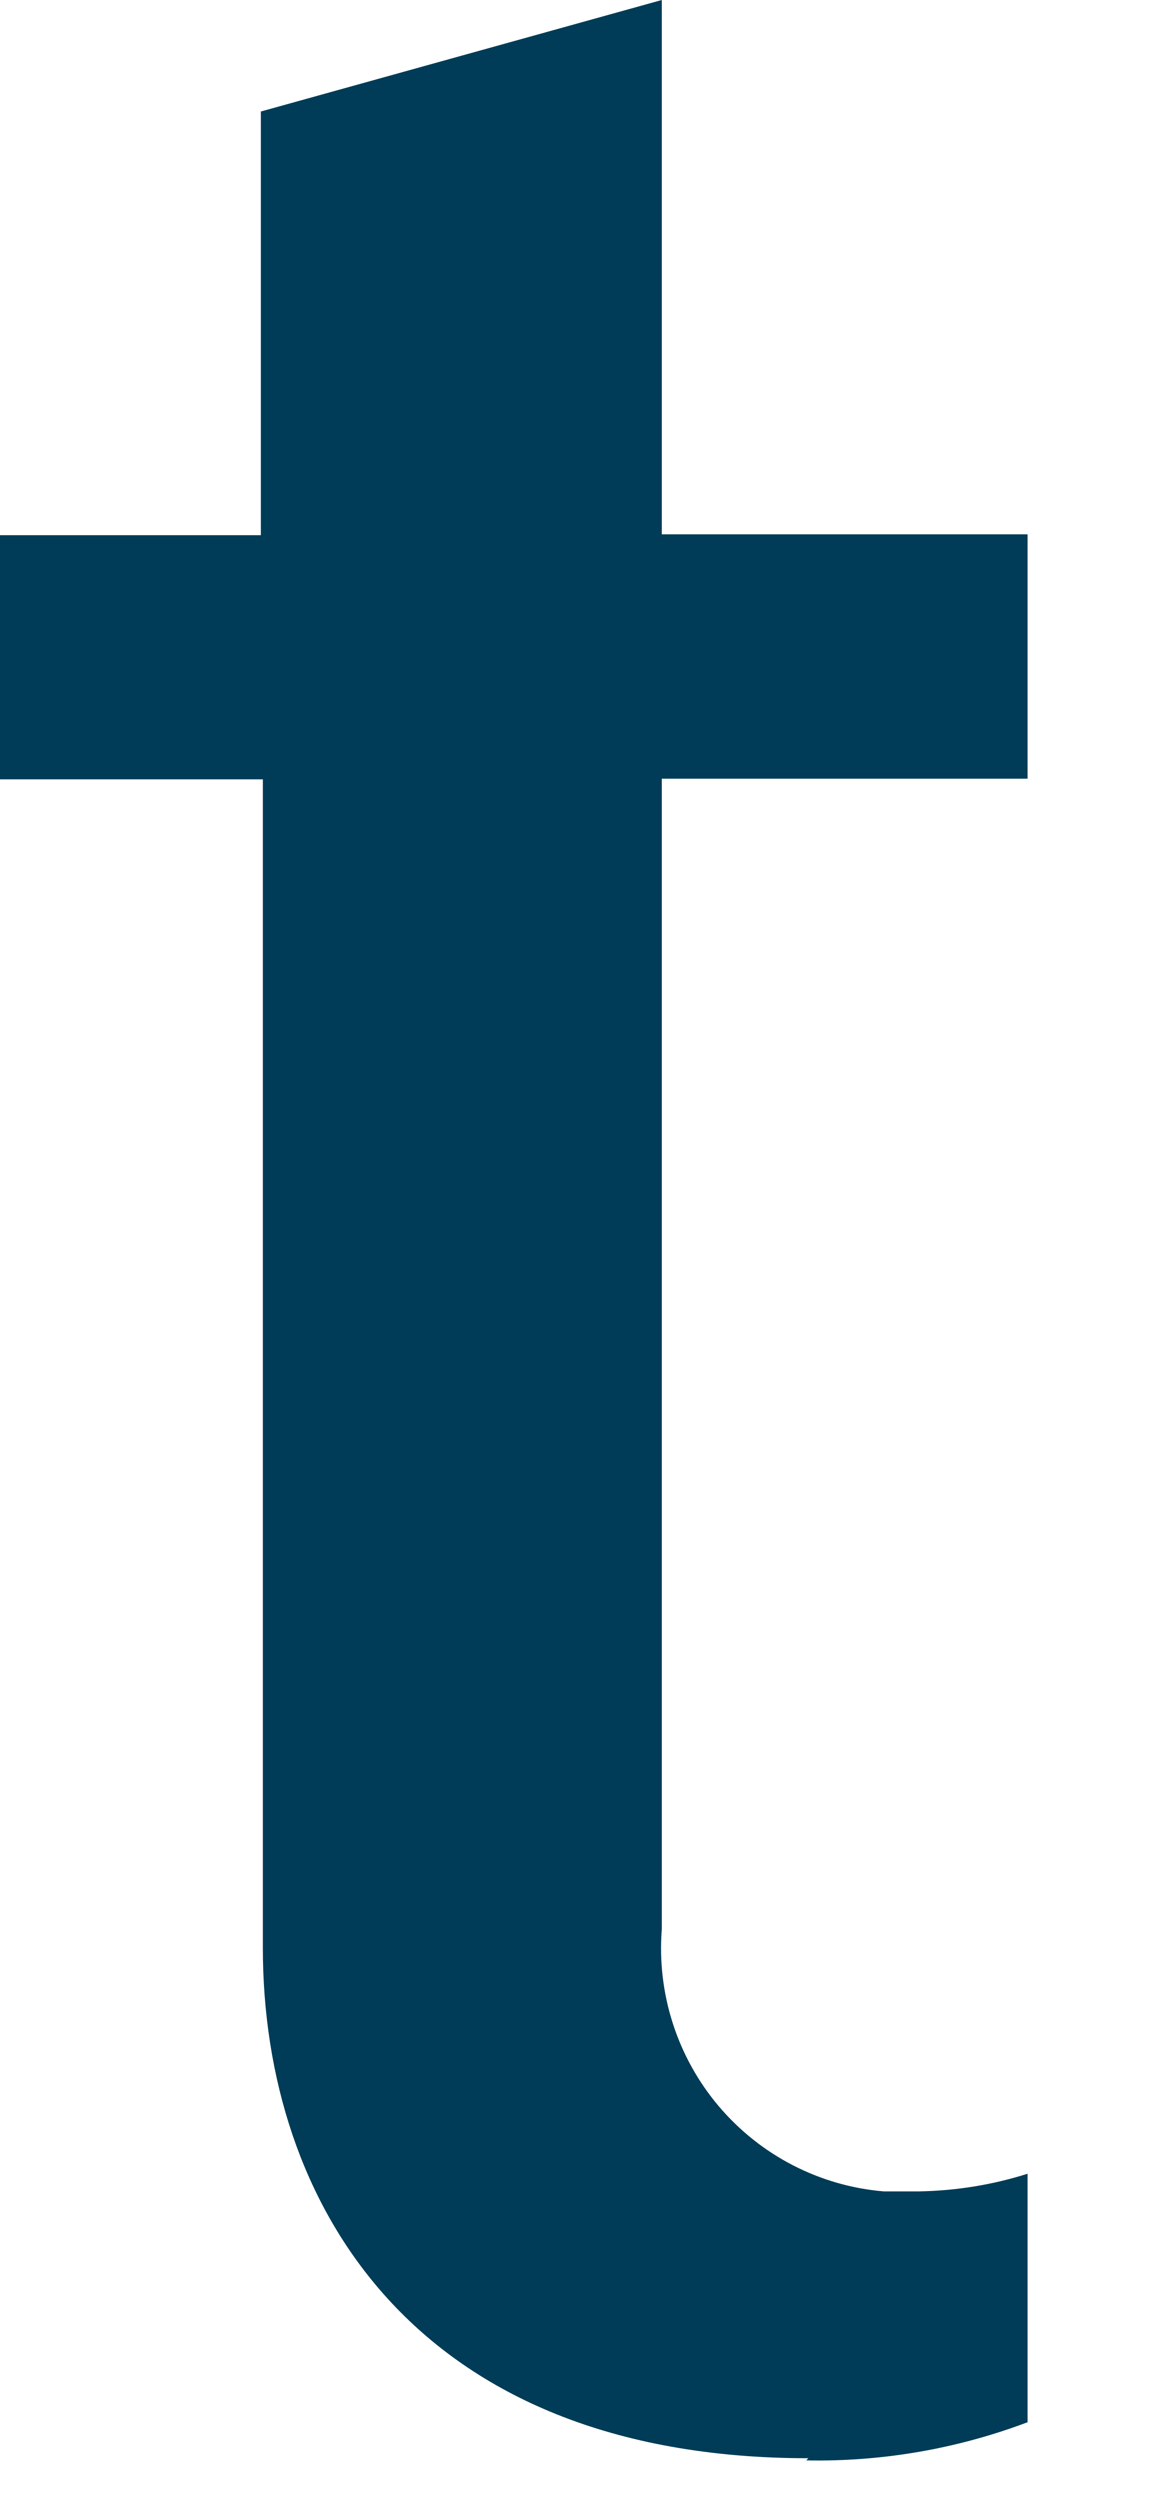<?xml version="1.0" encoding="utf-8"?>
<svg xmlns="http://www.w3.org/2000/svg" fill="none" height="100%" overflow="visible" preserveAspectRatio="none" style="display: block;" viewBox="0 0 7 15" width="100%">
<path d="M4.853 14.749C2.484 14.749 1.578 13.216 1.578 11.687V4.676H0V3.211H1.566V0.669L3.973 0V3.206H6.169V4.672H3.973V11.576C3.943 11.961 4.066 12.343 4.315 12.637C4.565 12.932 4.921 13.116 5.306 13.148H5.517C5.739 13.144 5.958 13.109 6.169 13.042V14.533C5.745 14.693 5.294 14.771 4.84 14.762" fill="#003C57" id="Vector"/>
</svg>